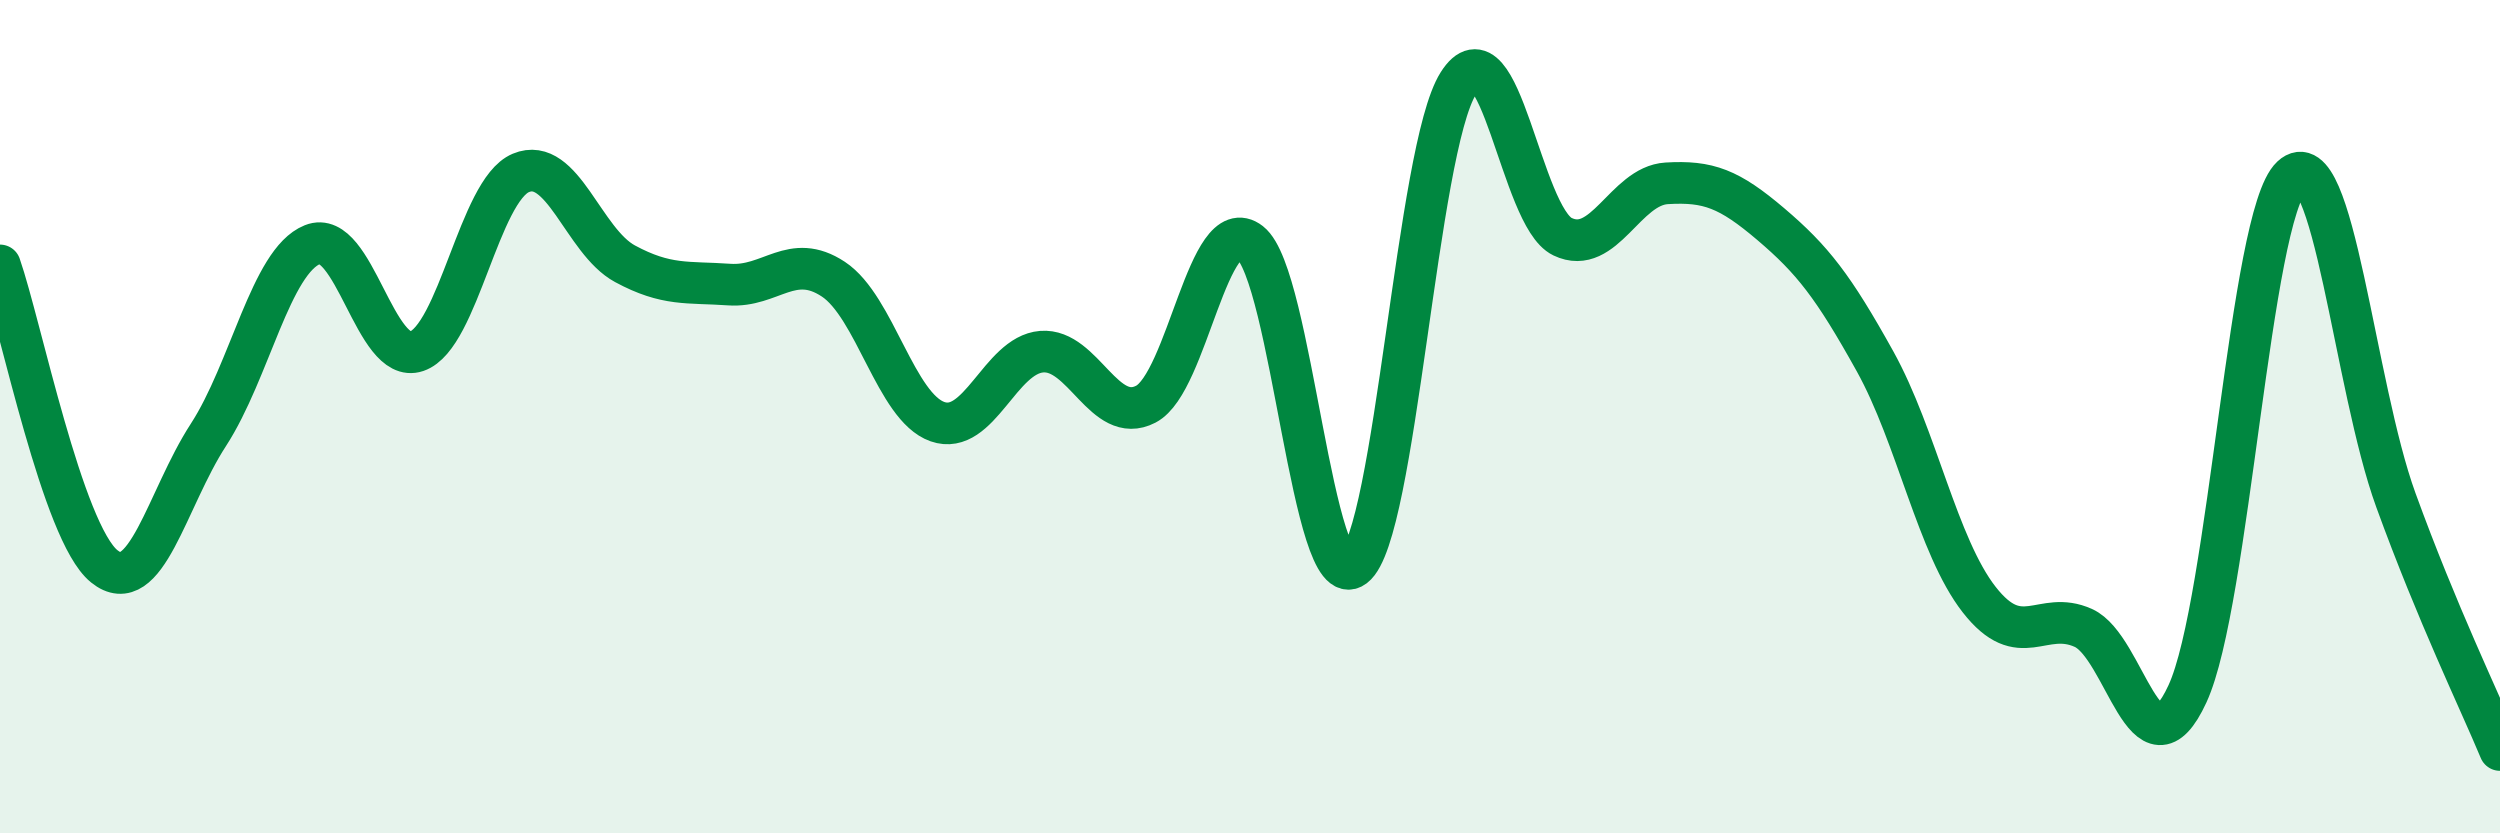 
    <svg width="60" height="20" viewBox="0 0 60 20" xmlns="http://www.w3.org/2000/svg">
      <path
        d="M 0,6.37 C 0.5,7.81 1.5,12.78 2.5,13.59 C 3.5,14.4 4,11.98 5,10.44 C 6,8.9 6.5,6.27 7.5,5.87 C 8.5,5.47 9,8.77 10,8.43 C 11,8.09 11.5,4.57 12.5,4.15 C 13.5,3.73 14,5.79 15,6.33 C 16,6.87 16.5,6.76 17.5,6.83 C 18.5,6.9 19,6.04 20,6.7 C 21,7.36 21.5,9.77 22.5,10.12 C 23.5,10.47 24,8.52 25,8.44 C 26,8.36 26.5,10.22 27.5,9.7 C 28.5,9.18 29,5.04 30,5.82 C 31,6.6 31.5,14.36 32.5,13.6 C 33.5,12.84 34,3.58 35,2 C 36,0.42 36.5,5.2 37.5,5.68 C 38.5,6.16 39,4.46 40,4.4 C 41,4.34 41.5,4.53 42.5,5.38 C 43.5,6.23 44,6.87 45,8.67 C 46,10.47 46.5,13.11 47.5,14.39 C 48.5,15.67 49,14.62 50,15.07 C 51,15.52 51.5,18.82 52.5,16.65 C 53.5,14.48 54,5.17 55,4.24 C 56,3.31 56.5,9.25 57.5,12 C 58.5,14.75 59.5,16.8 60,18L60 20L0 20Z"
        fill="#008740"
        opacity="0.1"
        stroke-linecap="round"
        stroke-linejoin="round"
      />
      <path
        d="M 0,6.37 C 0.5,7.81 1.5,12.78 2.5,13.59 C 3.5,14.4 4,11.98 5,10.44 C 6,8.9 6.5,6.27 7.5,5.87 C 8.5,5.47 9,8.77 10,8.43 C 11,8.09 11.5,4.57 12.5,4.15 C 13.5,3.73 14,5.79 15,6.33 C 16,6.87 16.5,6.76 17.5,6.83 C 18.5,6.9 19,6.04 20,6.7 C 21,7.36 21.5,9.77 22.5,10.12 C 23.5,10.47 24,8.52 25,8.44 C 26,8.36 26.5,10.22 27.5,9.7 C 28.5,9.18 29,5.04 30,5.82 C 31,6.6 31.5,14.36 32.5,13.6 C 33.5,12.84 34,3.58 35,2 C 36,0.42 36.5,5.2 37.5,5.68 C 38.5,6.16 39,4.46 40,4.4 C 41,4.34 41.5,4.53 42.5,5.38 C 43.5,6.23 44,6.87 45,8.67 C 46,10.47 46.5,13.11 47.5,14.39 C 48.5,15.67 49,14.62 50,15.07 C 51,15.52 51.5,18.82 52.5,16.65 C 53.5,14.48 54,5.17 55,4.24 C 56,3.31 56.5,9.25 57.5,12 C 58.5,14.75 59.5,16.8 60,18"
        stroke="#008740"
        stroke-width="1"
        fill="none"
        stroke-linecap="round"
        stroke-linejoin="round"
      />
    </svg>
  